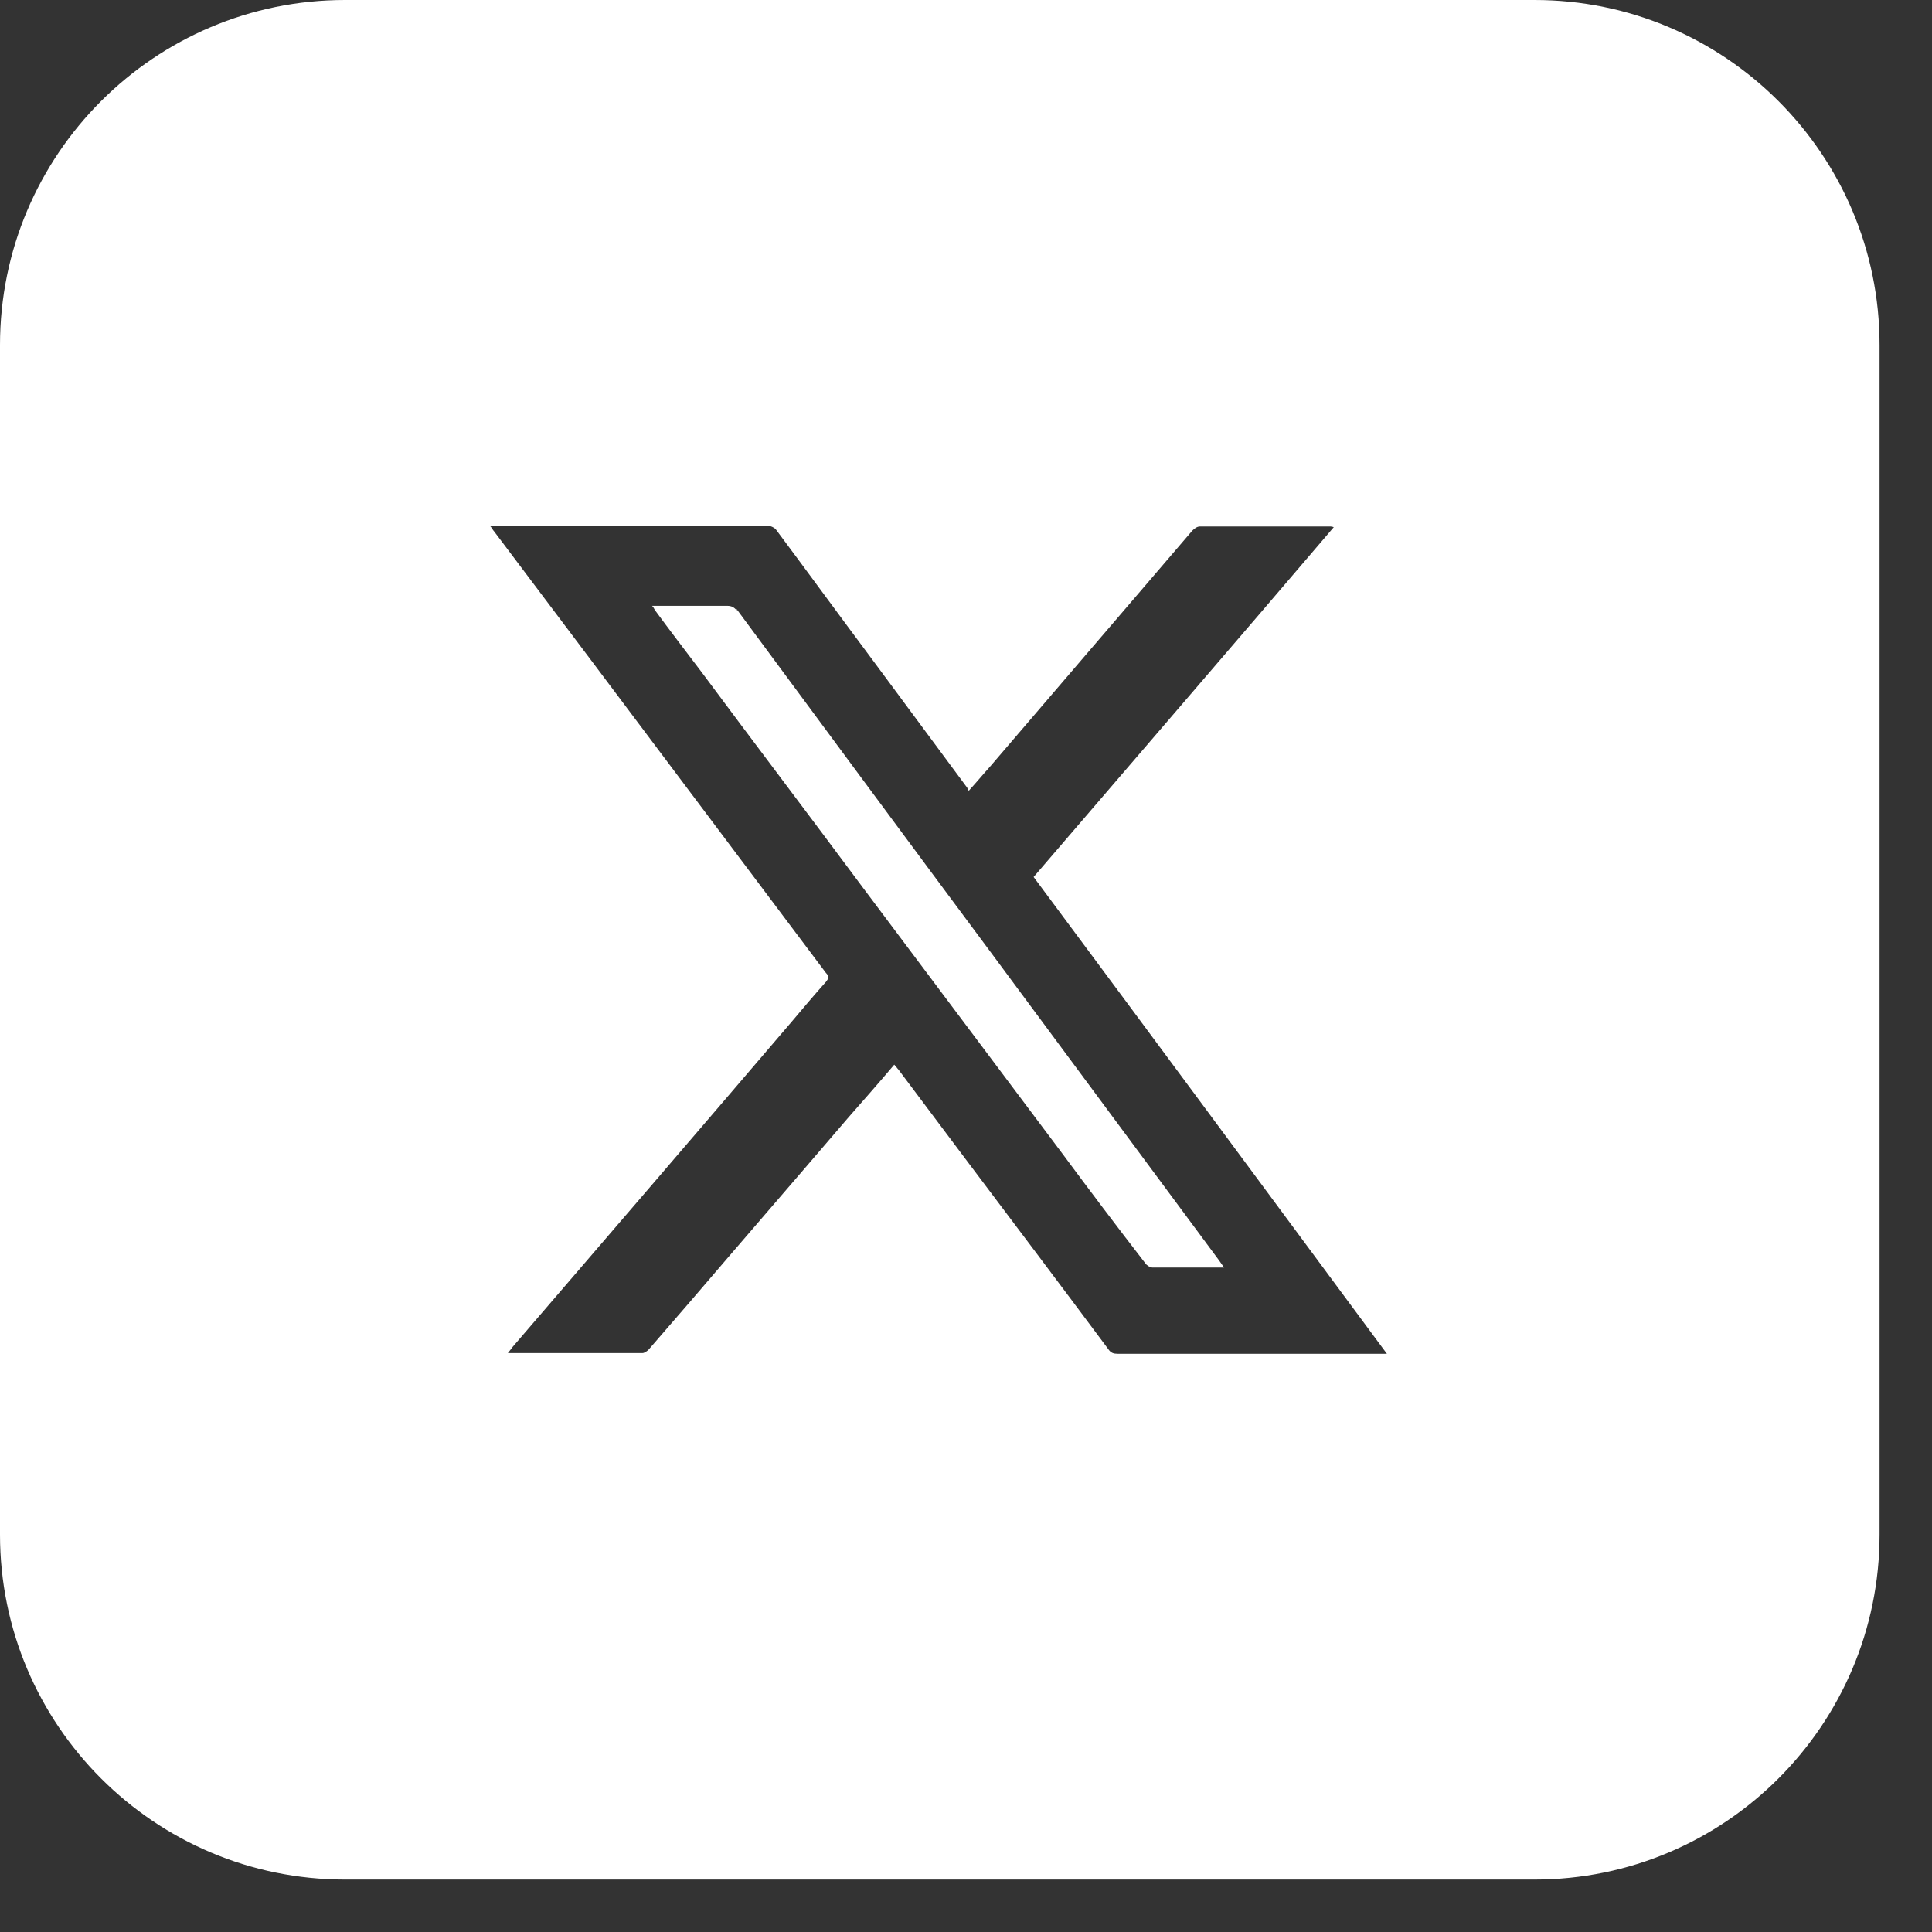 <svg width="28" height="28" viewBox="0 0 28 28" fill="none" xmlns="http://www.w3.org/2000/svg">
<rect x="0" y="0" width="28" height="28" fill="#333333" stroke="none"/>
<g clip-path="url(#clip0_159_513)">
<path d="M10.68 8.85C10.64 8.8 10.6 8.78 10.54 8.78C10.21 8.78 9.88 8.78 9.54 8.78C9.52 8.78 9.49 8.78 9.45 8.78C9.47 8.8 9.48 8.82 9.49 8.84C9.71 9.14 9.94 9.44 10.16 9.73C10.94 10.78 11.73 11.82 12.51 12.87C13.47 14.15 14.43 15.43 15.39 16.71C15.79 17.25 16.19 17.78 16.6 18.31C16.62 18.34 16.67 18.37 16.7 18.37C17.04 18.37 17.38 18.37 17.74 18.37C17.74 18.37 17.69 18.3 17.67 18.27C16.58 16.8 15.5 15.34 14.41 13.87C13.16 12.19 11.92 10.51 10.67 8.82L10.68 8.85Z" fill="white"/>
<path d="M22.24 0H5C2.24 0 0 2.24 0 5V22.24C0 25 2.24 27.24 5 27.24H22.24C25 27.24 27.24 25 27.24 22.24V5C27.24 2.24 25 0 22.24 0ZM20.01 19.62C18.74 19.62 17.47 19.62 16.2 19.62C16.14 19.62 16.1 19.61 16.06 19.55C15.36 18.61 14.65 17.67 13.95 16.74C13.64 16.33 13.33 15.91 13.02 15.5C13 15.48 12.99 15.46 12.96 15.43C12.74 15.69 12.52 15.94 12.3 16.19C11.53 17.09 10.75 17.99 9.98 18.89C9.79 19.11 9.59 19.34 9.4 19.56C9.38 19.58 9.34 19.61 9.31 19.61C8.67 19.61 8.03 19.61 7.36 19.61C7.39 19.57 7.41 19.55 7.43 19.52C8.78 17.95 10.13 16.38 11.48 14.8C11.64 14.61 11.8 14.42 11.97 14.23C12.01 14.18 12.02 14.15 11.97 14.1C10.82 12.57 9.68 11.05 8.53 9.52C8.07 8.91 7.62 8.31 7.16 7.7C7.14 7.68 7.13 7.65 7.1 7.62C7.13 7.62 7.15 7.62 7.17 7.62C8.49 7.62 9.81 7.62 11.13 7.62C11.17 7.62 11.23 7.65 11.25 7.68C11.72 8.31 12.18 8.94 12.65 9.57C13.11 10.19 13.56 10.8 14.02 11.42C14.02 11.43 14.03 11.44 14.04 11.46C14.15 11.34 14.24 11.23 14.34 11.12C15.32 9.98 16.3 8.83 17.28 7.69C17.31 7.66 17.35 7.63 17.39 7.63C18.02 7.63 18.65 7.63 19.28 7.63C19.28 7.63 19.3 7.63 19.33 7.64C17.88 9.34 16.43 11.02 14.98 12.71C16.69 15.01 18.39 17.31 20.1 19.62C20.05 19.62 20.02 19.62 19.99 19.62H20.01Z" fill="white"/>
</g>
<defs>
<clipPath id="clip0_159_513">
<rect width="27.24" height="27.24" fill="white"/>
</clipPath>
</defs>
</svg>

